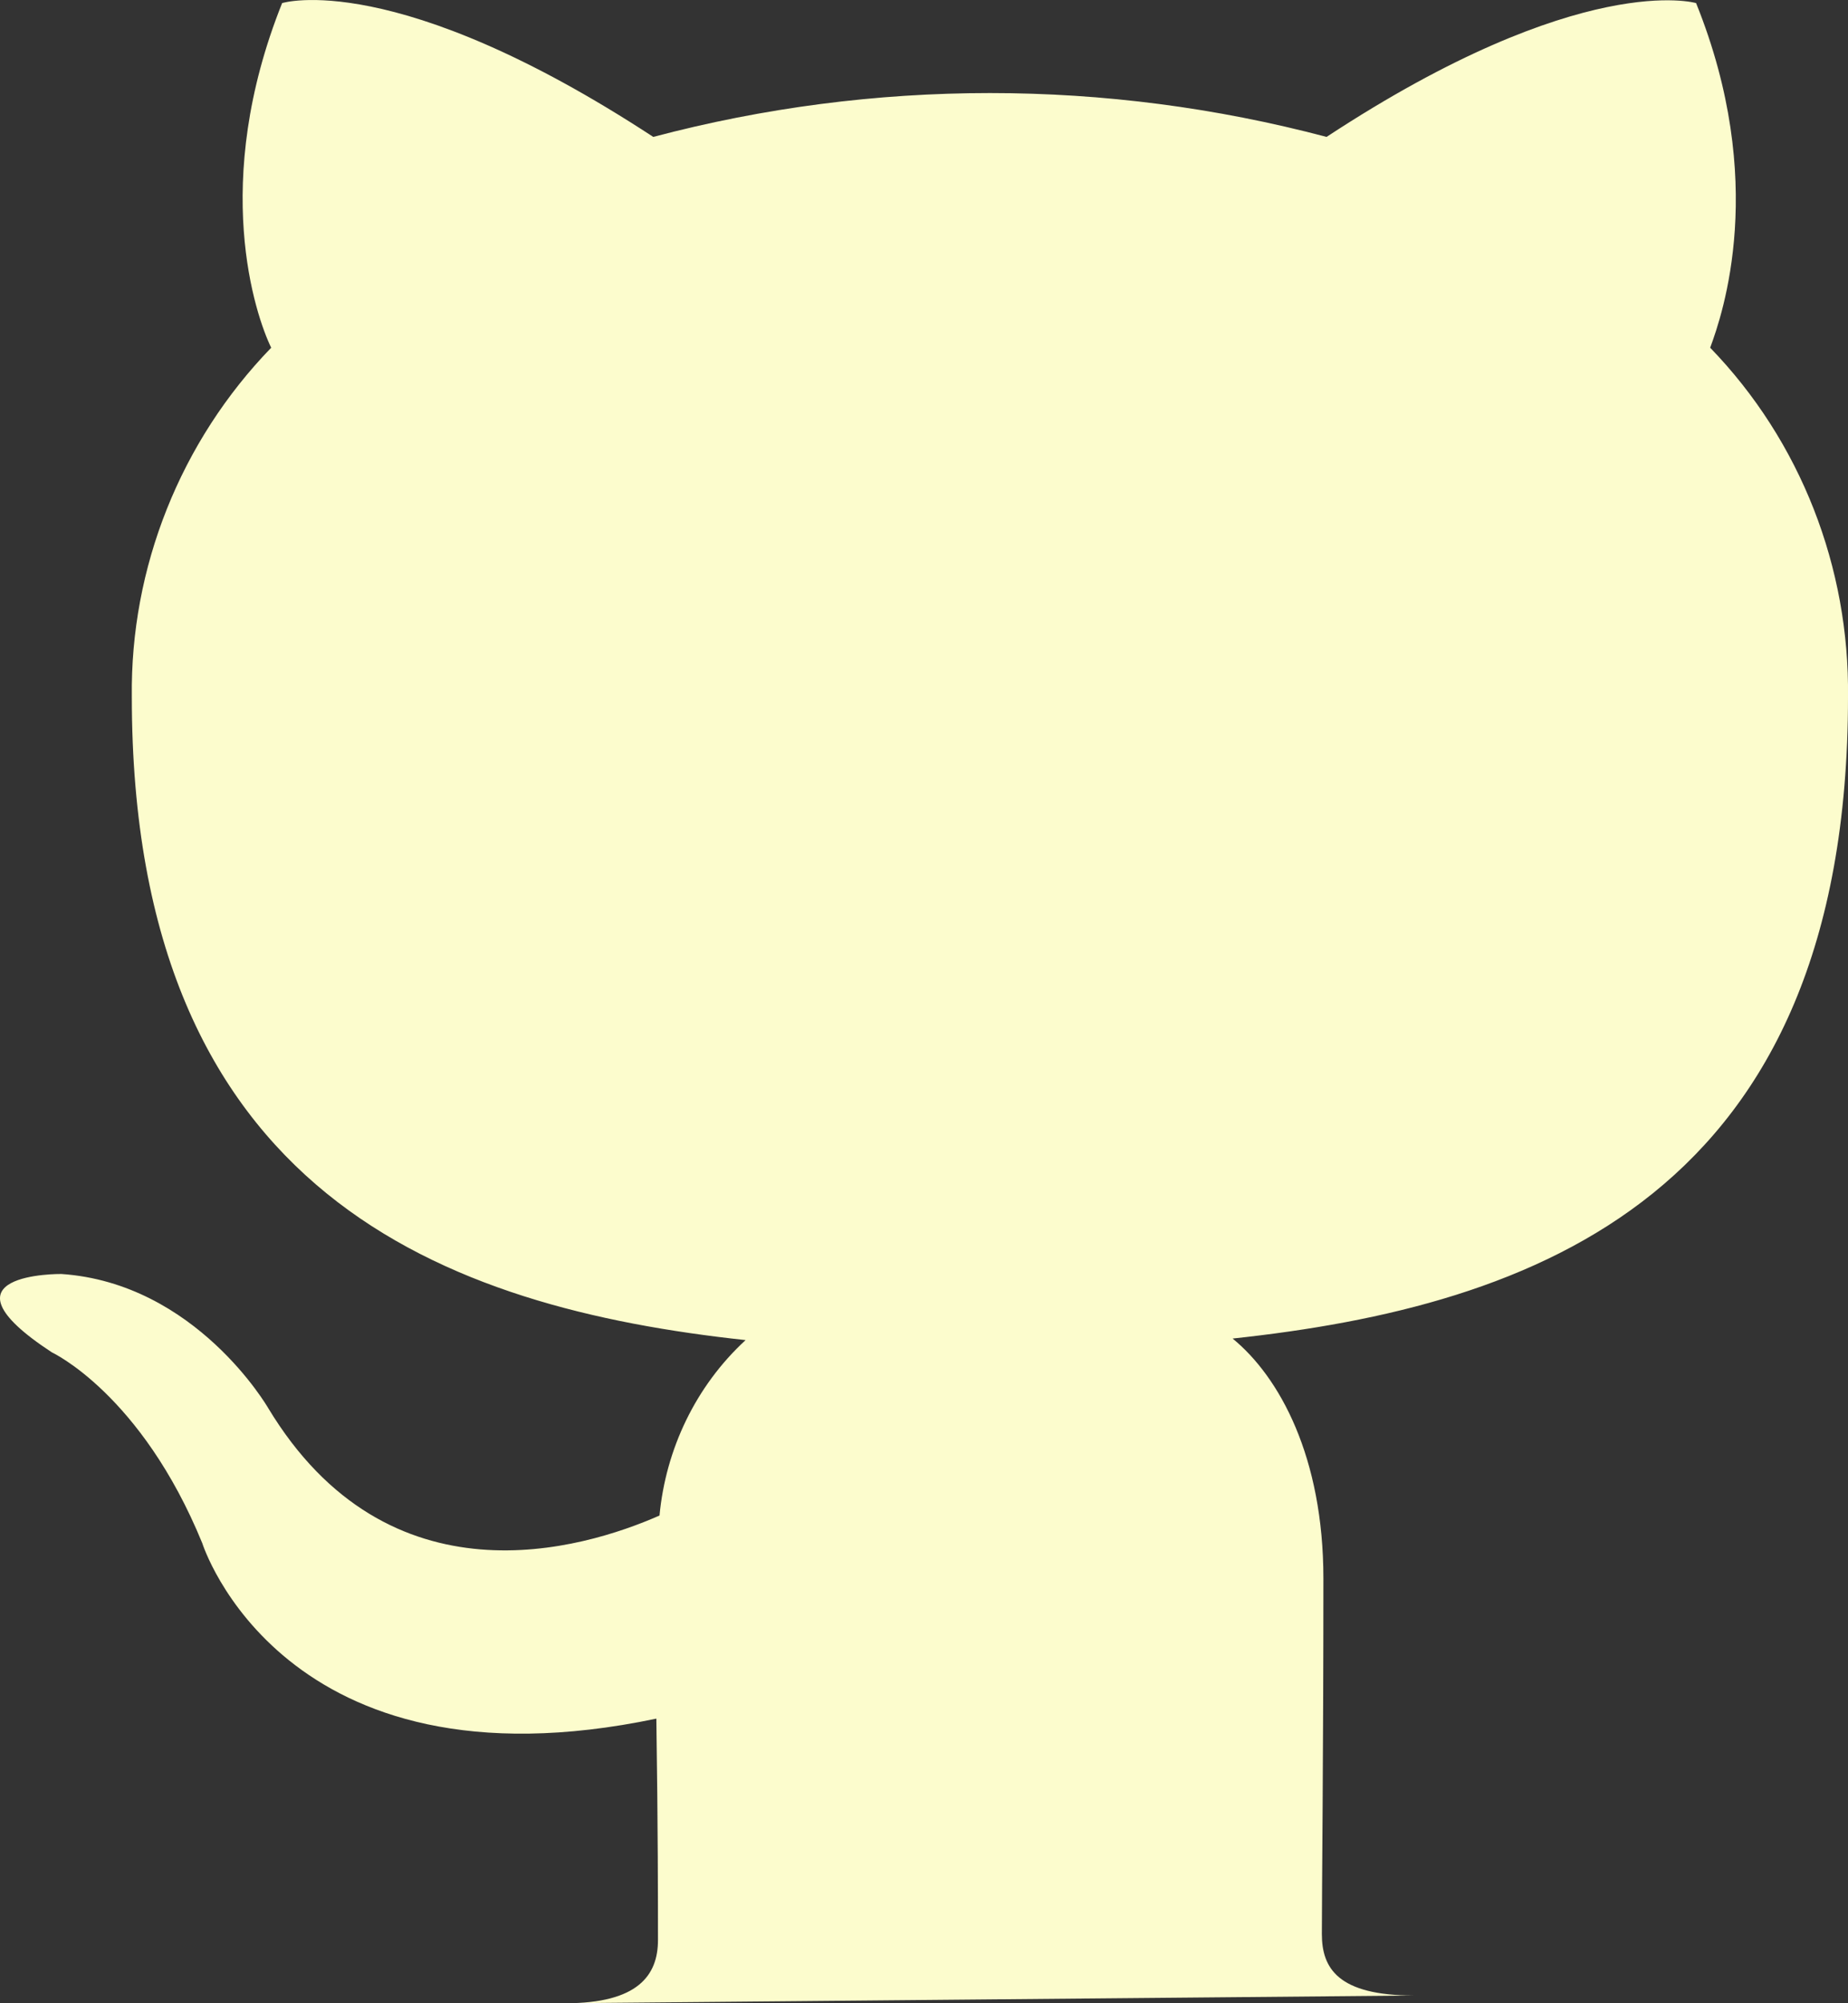 <svg width="24" height="26" viewBox="0 0 24 26" fill="none" xmlns="http://www.w3.org/2000/svg">
<rect x="0" y="0" width="24" height="26" fill="#333333" stroke="none"/>
<path d="M7.345 26C8.28 26 8.545 25.641 8.545 25.181C8.545 24.722 8.545 23.724 8.524 22.306C3.664 23.324 2.627 20.029 2.627 20.029C1.834 18.092 0.675 17.553 0.675 17.553C-0.912 16.515 0.797 16.535 0.797 16.535C2.546 16.654 3.481 18.272 3.481 18.272C5.047 20.868 7.568 20.109 8.565 19.67C8.646 18.811 9.033 17.992 9.683 17.393C5.799 16.974 1.712 15.516 1.712 9.046C1.691 7.369 2.342 5.731 3.522 4.513C3.318 4.094 2.729 2.376 3.664 0.04C3.664 0.04 5.128 -0.419 8.484 1.777C11.351 1.018 14.361 1.018 17.228 1.777C20.543 -0.399 22.027 0.04 22.027 0.04C22.962 2.356 22.373 4.074 22.21 4.513C23.39 5.731 24.02 7.369 24 9.046C24 15.536 19.912 16.954 16.008 17.373C16.618 17.872 17.187 18.911 17.187 20.488C17.187 22.765 17.167 24.562 17.167 25.101C17.167 25.541 17.37 25.9 18.367 25.9L7.345 26Z" fill="#FCFCCD"/>
</svg>
